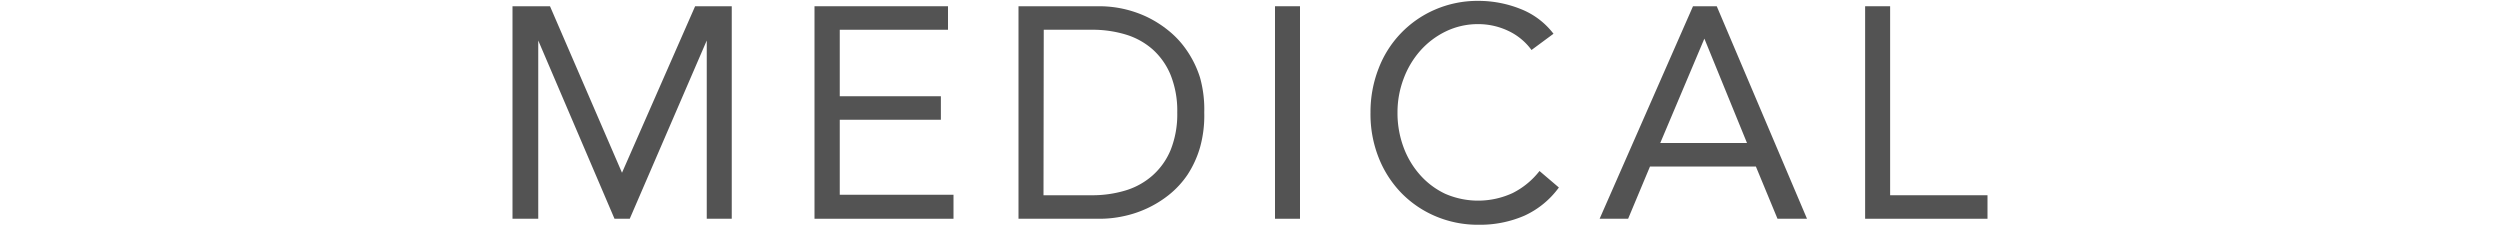 <svg xmlns="http://www.w3.org/2000/svg" viewBox="0 0 200 18"><defs><style>.cls-1{fill:none;}.cls-2{fill:#535353;}</style></defs><title>medical</title><g id="レイヤー_2" data-name="レイヤー 2"><g id="contents"><rect class="cls-1" width="200" height="18"/><path class="cls-2" d="M41,.5h3l5.76,13.32h0L55.61.5h2.93v17h-2V3.24h0L50.38,17.5H49.16L43.06,3.24h0V17.5H41Z"/><path class="cls-2" d="M65.16.5H75.84V2.38H67.18V7.7h8.09V9.58H67.18v6h9.1V17.5H65.16Z"/><path class="cls-2" d="M81.48.5H88a8.92,8.92,0,0,1,3.64.8A8.66,8.66,0,0,1,93.42,2.4,7.3,7.3,0,0,1,94.92,4,8.14,8.14,0,0,1,96,6.2,9.45,9.45,0,0,1,96.34,9,9.45,9.45,0,0,1,96,11.8a8.13,8.13,0,0,1-1,2.18,7.29,7.29,0,0,1-1.5,1.62,8.63,8.63,0,0,1-1.78,1.09,8.73,8.73,0,0,1-1.86.61A8.83,8.83,0,0,1,88,17.5H81.48Zm2,15.12h3.84a9.17,9.17,0,0,0,2.71-.38,5.79,5.79,0,0,0,2.16-1.19A5.58,5.58,0,0,0,93.65,12a7.69,7.69,0,0,0,.53-3,7.69,7.69,0,0,0-.53-3,5.59,5.59,0,0,0-1.44-2.05,5.8,5.8,0,0,0-2.16-1.19,9.2,9.2,0,0,0-2.71-.38H83.5Z"/><path class="cls-2" d="M102,.5h2v17h-2Z"/><path class="cls-2" d="M122.52,4a4.85,4.85,0,0,0-1.9-1.55,5.59,5.59,0,0,0-2.35-.52,5.89,5.89,0,0,0-2.6.58,6.53,6.53,0,0,0-2.05,1.55,7.11,7.11,0,0,0-1.34,2.26A7.57,7.57,0,0,0,111.8,9a7.84,7.84,0,0,0,.48,2.77A6.94,6.94,0,0,0,113.61,14a6.25,6.25,0,0,0,2,1.5,6.59,6.59,0,0,0,5.41-.06,6.32,6.32,0,0,0,2.14-1.76L124.71,15a7,7,0,0,1-2.77,2.26,8.92,8.92,0,0,1-3.66.72,8.63,8.63,0,0,1-3.41-.67,8.37,8.37,0,0,1-2.75-1.86,8.55,8.55,0,0,1-1.82-2.82A9.44,9.44,0,0,1,109.64,9a9.57,9.57,0,0,1,.64-3.5A8.37,8.37,0,0,1,114.8.77a8.56,8.56,0,0,1,3.48-.7A9.06,9.06,0,0,1,121.6.7a6.12,6.12,0,0,1,2.68,2Z"/><path class="cls-2" d="M135.44.5h1.9l7.22,17H142.2l-1.73-4.18H132l-1.75,4.18h-2.28Zm.91,2.59h0l-3.53,8.35h6.94Z"/><path class="cls-2" d="M149.21.5h2V15.62H159V17.5h-9.79Z"/></g></g></svg>